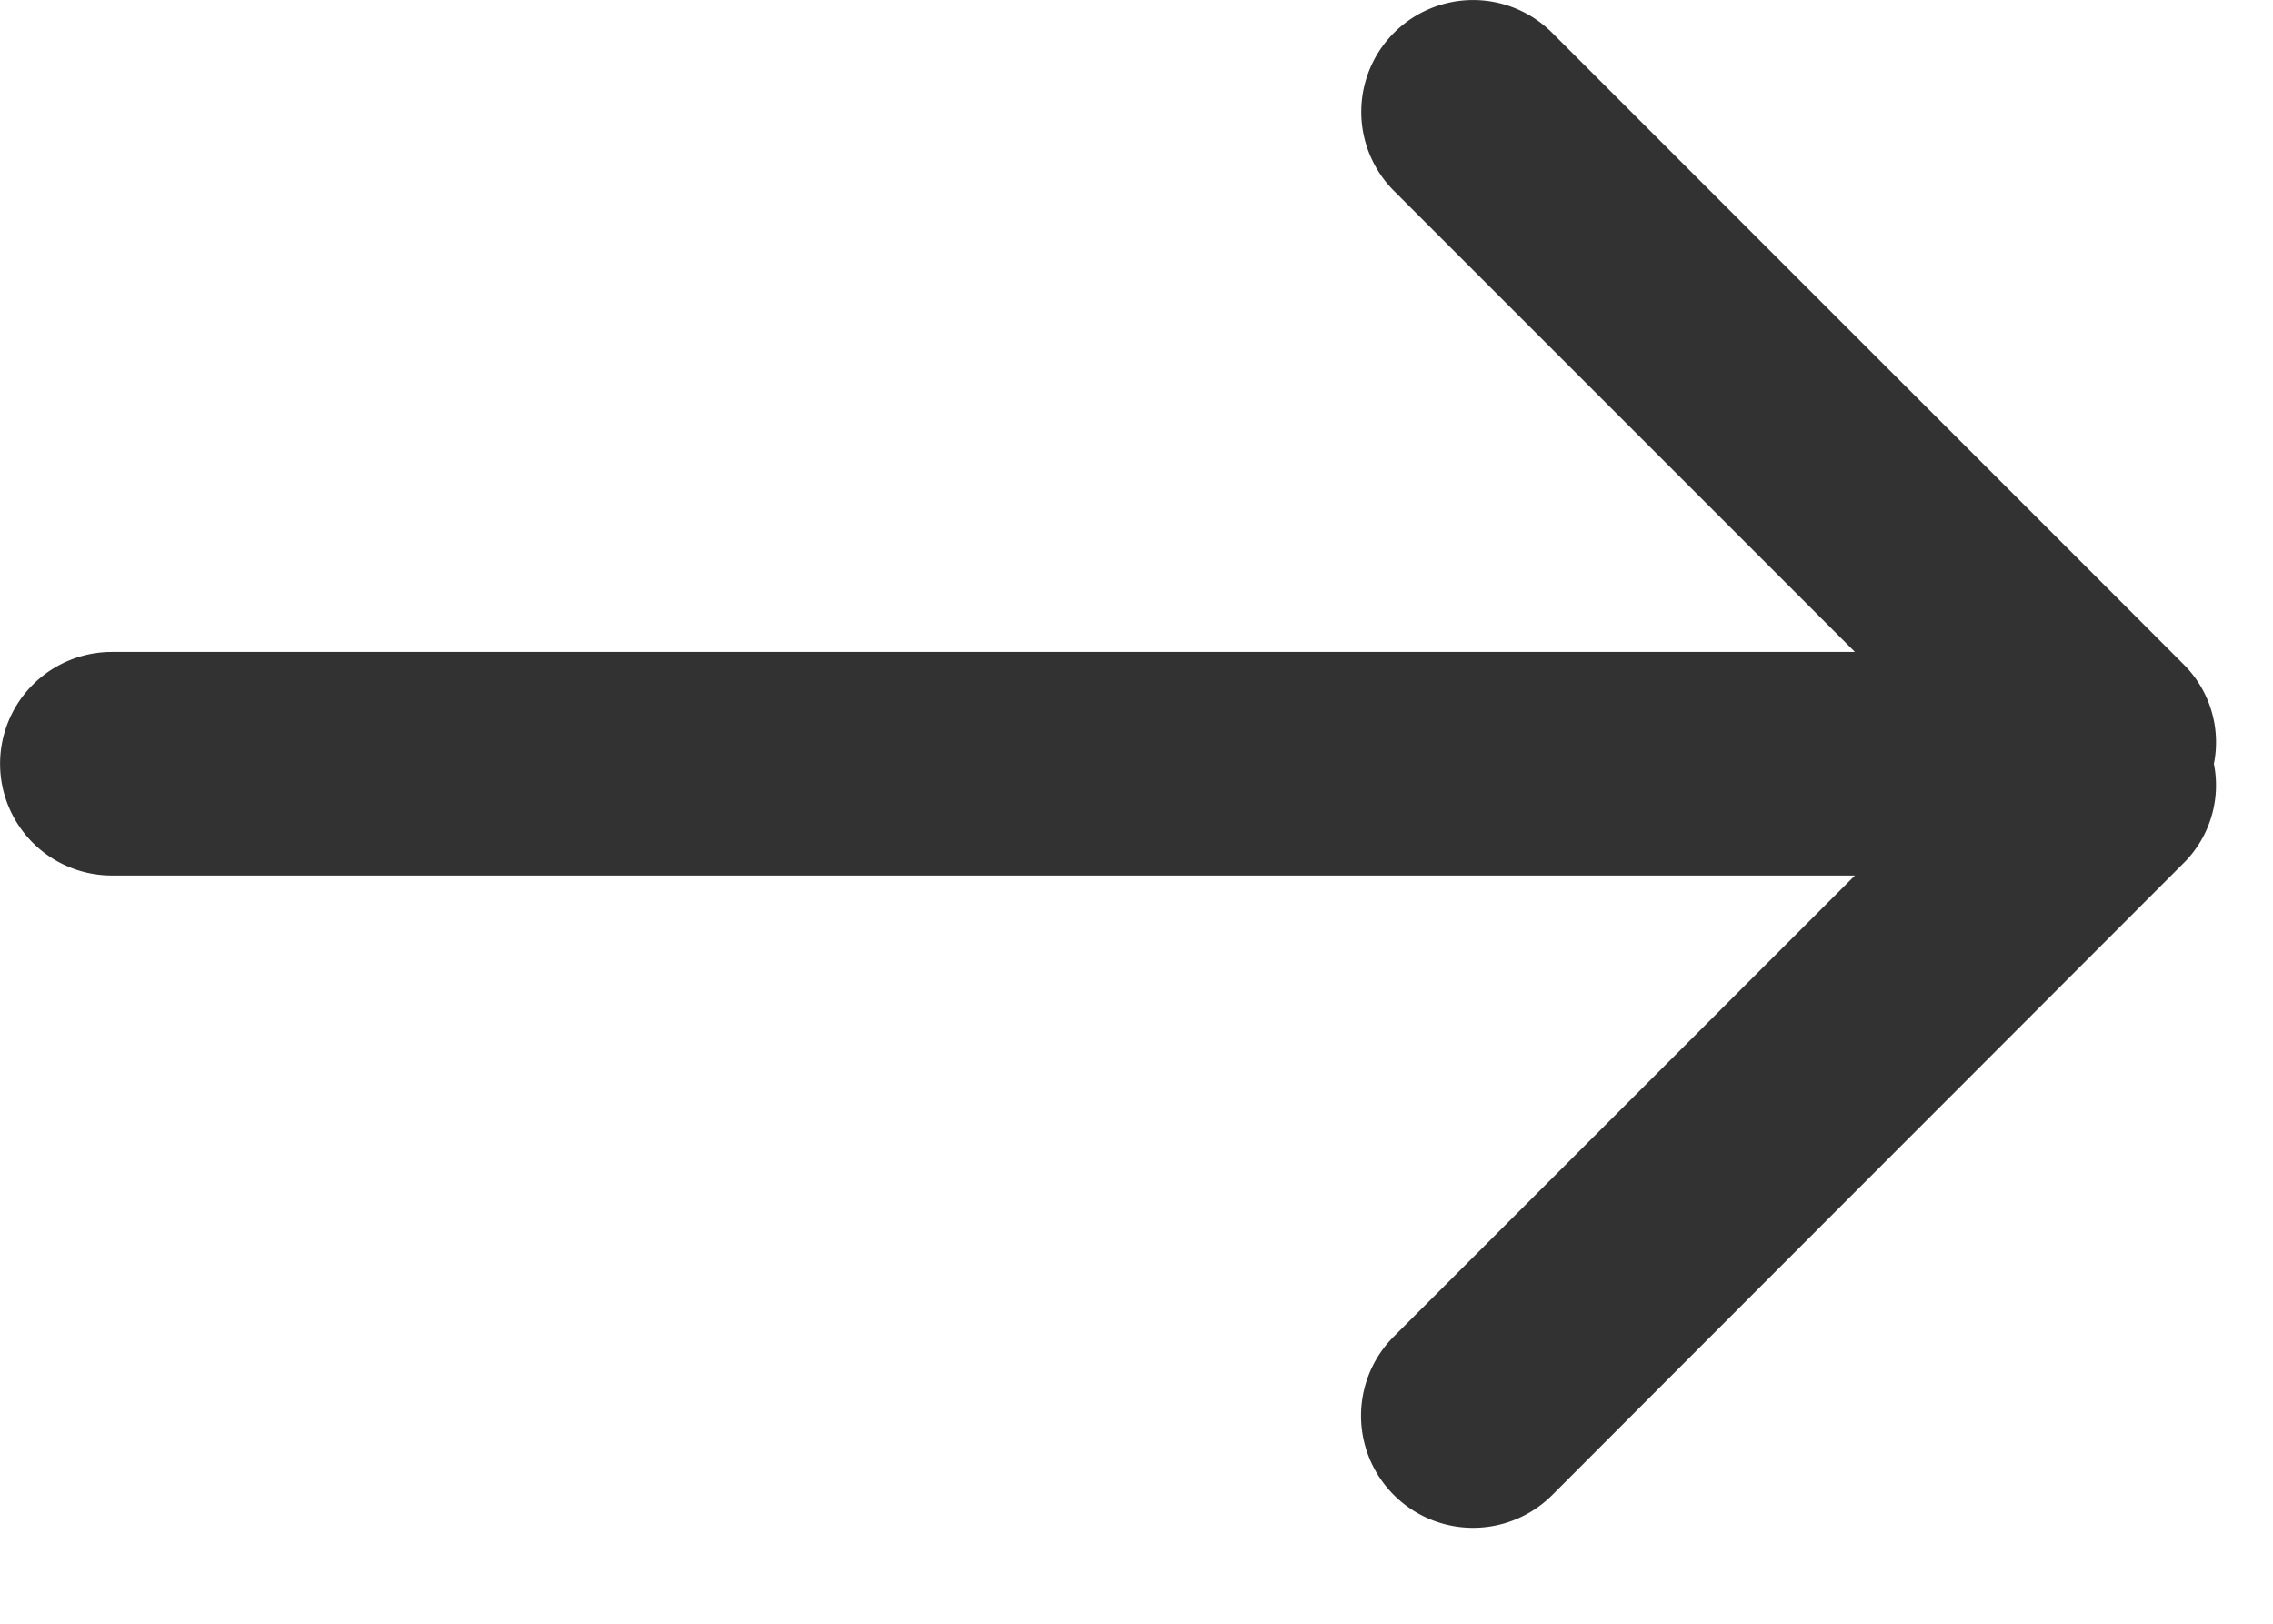<svg height="10" viewBox="0 0 14 10" width="14" xmlns="http://www.w3.org/2000/svg"><path d="M9.56.202a.688.688 0 1 0-.974.974l2.839 2.839H.689a.688.688 0 1 0 0 1.377h10.736L8.586 8.23a.69.69 0 1 0 .974.978l3.896-3.899a.676.676 0 0 0 .18-.605.676.676 0 0 0-.18-.606z" fill="#323232" fill-rule="evenodd"/></svg>
